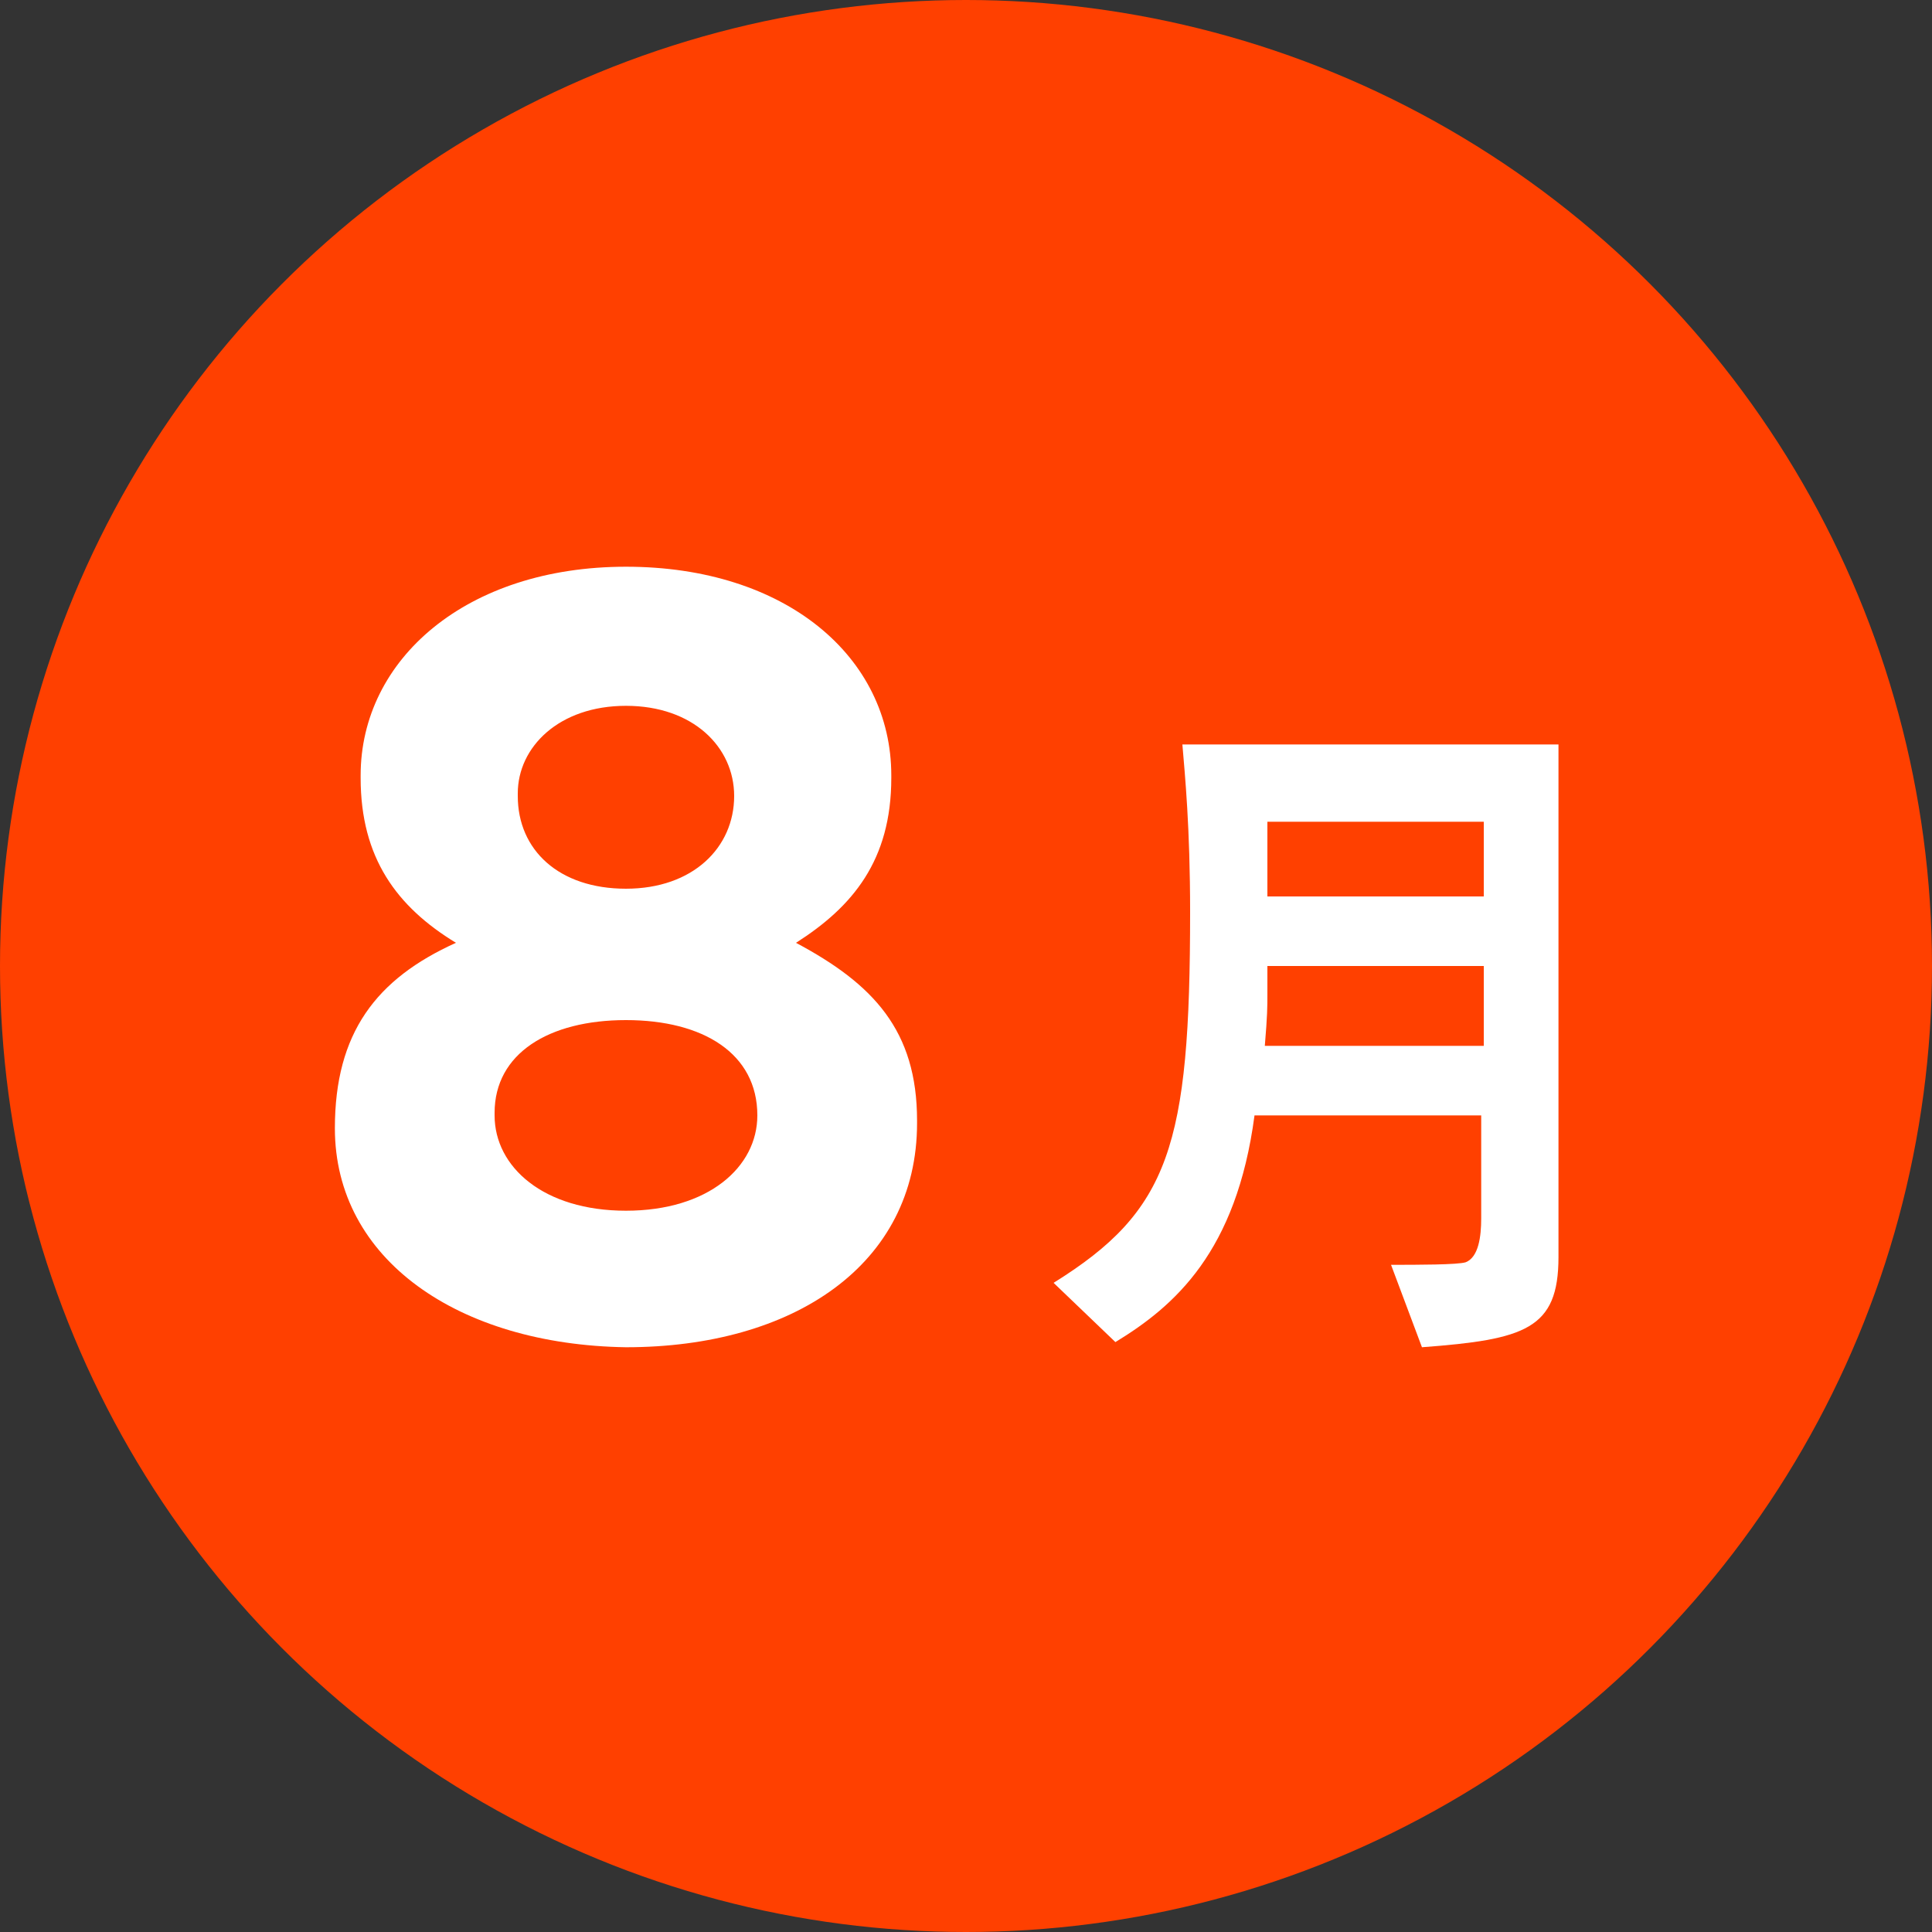 <?xml version="1.0" encoding="utf-8"?>
<!-- Generator: Adobe Illustrator 23.0.4, SVG Export Plug-In . SVG Version: 6.00 Build 0)  -->
<svg version="1.1" id="レイヤー_1" xmlns="http://www.w3.org/2000/svg" xmlns:xlink="http://www.w3.org/1999/xlink" x="0px"
	 y="0px" viewBox="0 0 75 75" style="enable-background:new 0 0 75 75;" xml:space="preserve">
<rect x="0" y="0" width="75" height="75" fill="#333333" stroke="none"/>
<style type="text/css">
	.st0{fill:#FF4000;}
	.st1{fill:#FFFFFF;}
</style>
<circle class="st0" cx="37.5" cy="37.5" r="37.5"/>
<g>
	<path class="st1" d="M13,43.8L13,43.8c0-3.7,1.6-5.8,4.7-7.2c-2.3-1.4-3.7-3.3-3.7-6.4v-0.1c0-4.5,4.1-8.1,10.3-8.1
		s10.3,3.5,10.3,8.1v0.1c0,3.2-1.5,5-3.7,6.4c3,1.6,4.7,3.4,4.7,6.9v0.1c0,5.5-4.8,8.7-11.3,8.7C17.8,52.2,13,48.9,13,43.8z
		 M29.4,43.3L29.4,43.3c0-2.4-2.1-3.7-5.1-3.7s-5.1,1.3-5.1,3.6v0.1c0,2,1.9,3.7,5.1,3.7S29.4,45.3,29.4,43.3z M28.5,30.9L28.5,30.9
		c0-1.9-1.6-3.5-4.2-3.5s-4.2,1.6-4.2,3.4v0.1c0,2.1,1.6,3.6,4.2,3.6S28.5,32.9,28.5,30.9z"/>
	<path class="st1" d="M48.7,43.3c-0.7,5.3-3.1,7.4-5.4,8.8l-2.4-2.3c4.5-2.8,5.3-5.3,5.3-14.4c0-3.3-0.2-5.3-0.3-6.5h14.6v19.9
		c0,2.8-1.3,3.2-5.3,3.5L54,49.1c1,0,2.6,0,2.9-0.1c0.5-0.2,0.6-1,0.6-1.7v-4H48.7z M49.2,37.5v1.1c0,0.5,0,0.8-0.1,2h8.5v-3.1H49.2
		z M57.6,34.8v-2.9h-8.4v2.9H57.6z"/>
</g>
</svg>
